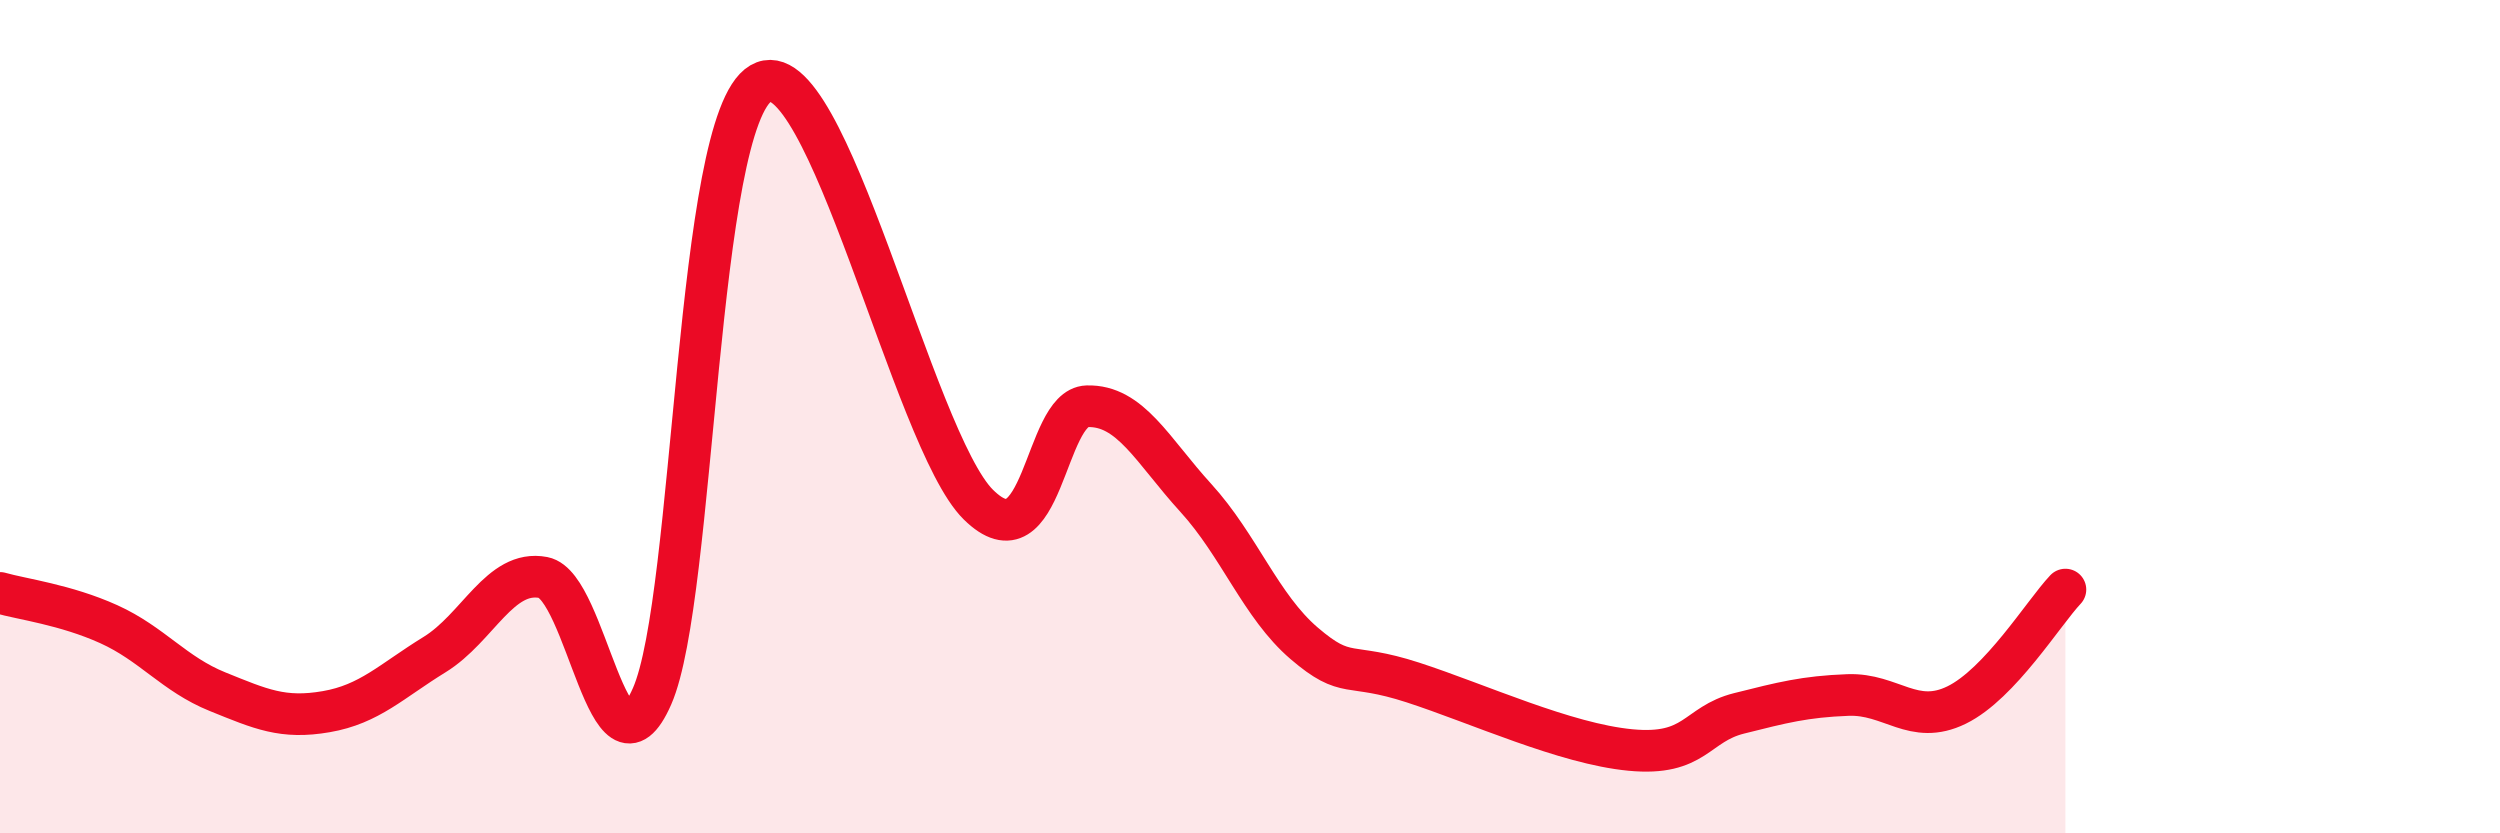 
    <svg width="60" height="20" viewBox="0 0 60 20" xmlns="http://www.w3.org/2000/svg">
      <path
        d="M 0,14.23 C 0.52,14.38 1.57,14.51 2.61,14.98 C 3.65,15.45 4.18,16.18 5.22,16.6 C 6.26,17.02 6.79,17.26 7.83,17.08 C 8.87,16.9 9.39,16.35 10.43,15.71 C 11.47,15.07 12,13.66 13.04,13.86 C 14.08,14.06 14.61,19.08 15.65,16.71 C 16.69,14.34 16.69,2.92 18.26,2 C 19.83,1.08 21.91,10.56 23.48,12.11 C 25.05,13.66 25.05,9.78 26.09,9.75 C 27.13,9.72 27.66,10.81 28.7,11.95 C 29.74,13.09 30.26,14.55 31.3,15.44 C 32.34,16.33 32.34,15.87 33.91,16.38 C 35.48,16.89 37.56,17.85 39.13,18 C 40.7,18.15 40.7,17.38 41.74,17.12 C 42.78,16.86 43.31,16.72 44.35,16.68 C 45.39,16.64 45.92,17.43 46.96,16.92 C 48,16.41 49.05,14.7 49.57,14.15L49.57 20L0 20Z"
        fill="#EB0A25"
        opacity="0.1"
        stroke-linecap="round"
        stroke-linejoin="round"
      />
      <path
        d="M 0,14.23 C 0.52,14.38 1.57,14.51 2.61,14.98 C 3.65,15.45 4.18,16.18 5.22,16.6 C 6.26,17.02 6.79,17.26 7.83,17.08 C 8.87,16.9 9.39,16.35 10.43,15.71 C 11.47,15.07 12,13.66 13.04,13.86 C 14.08,14.06 14.61,19.08 15.65,16.71 C 16.69,14.34 16.69,2.92 18.26,2 C 19.83,1.08 21.91,10.56 23.48,12.11 C 25.05,13.66 25.05,9.78 26.09,9.75 C 27.13,9.72 27.66,10.81 28.7,11.95 C 29.74,13.09 30.26,14.55 31.3,15.44 C 32.34,16.33 32.34,15.87 33.91,16.38 C 35.48,16.89 37.56,17.85 39.13,18 C 40.7,18.15 40.7,17.38 41.74,17.12 C 42.78,16.86 43.31,16.72 44.35,16.68 C 45.39,16.64 45.92,17.43 46.96,16.92 C 48,16.41 49.05,14.7 49.57,14.15"
        stroke="#EB0A25"
        stroke-width="1"
        fill="none"
        stroke-linecap="round"
        stroke-linejoin="round"
      />
    </svg>
  